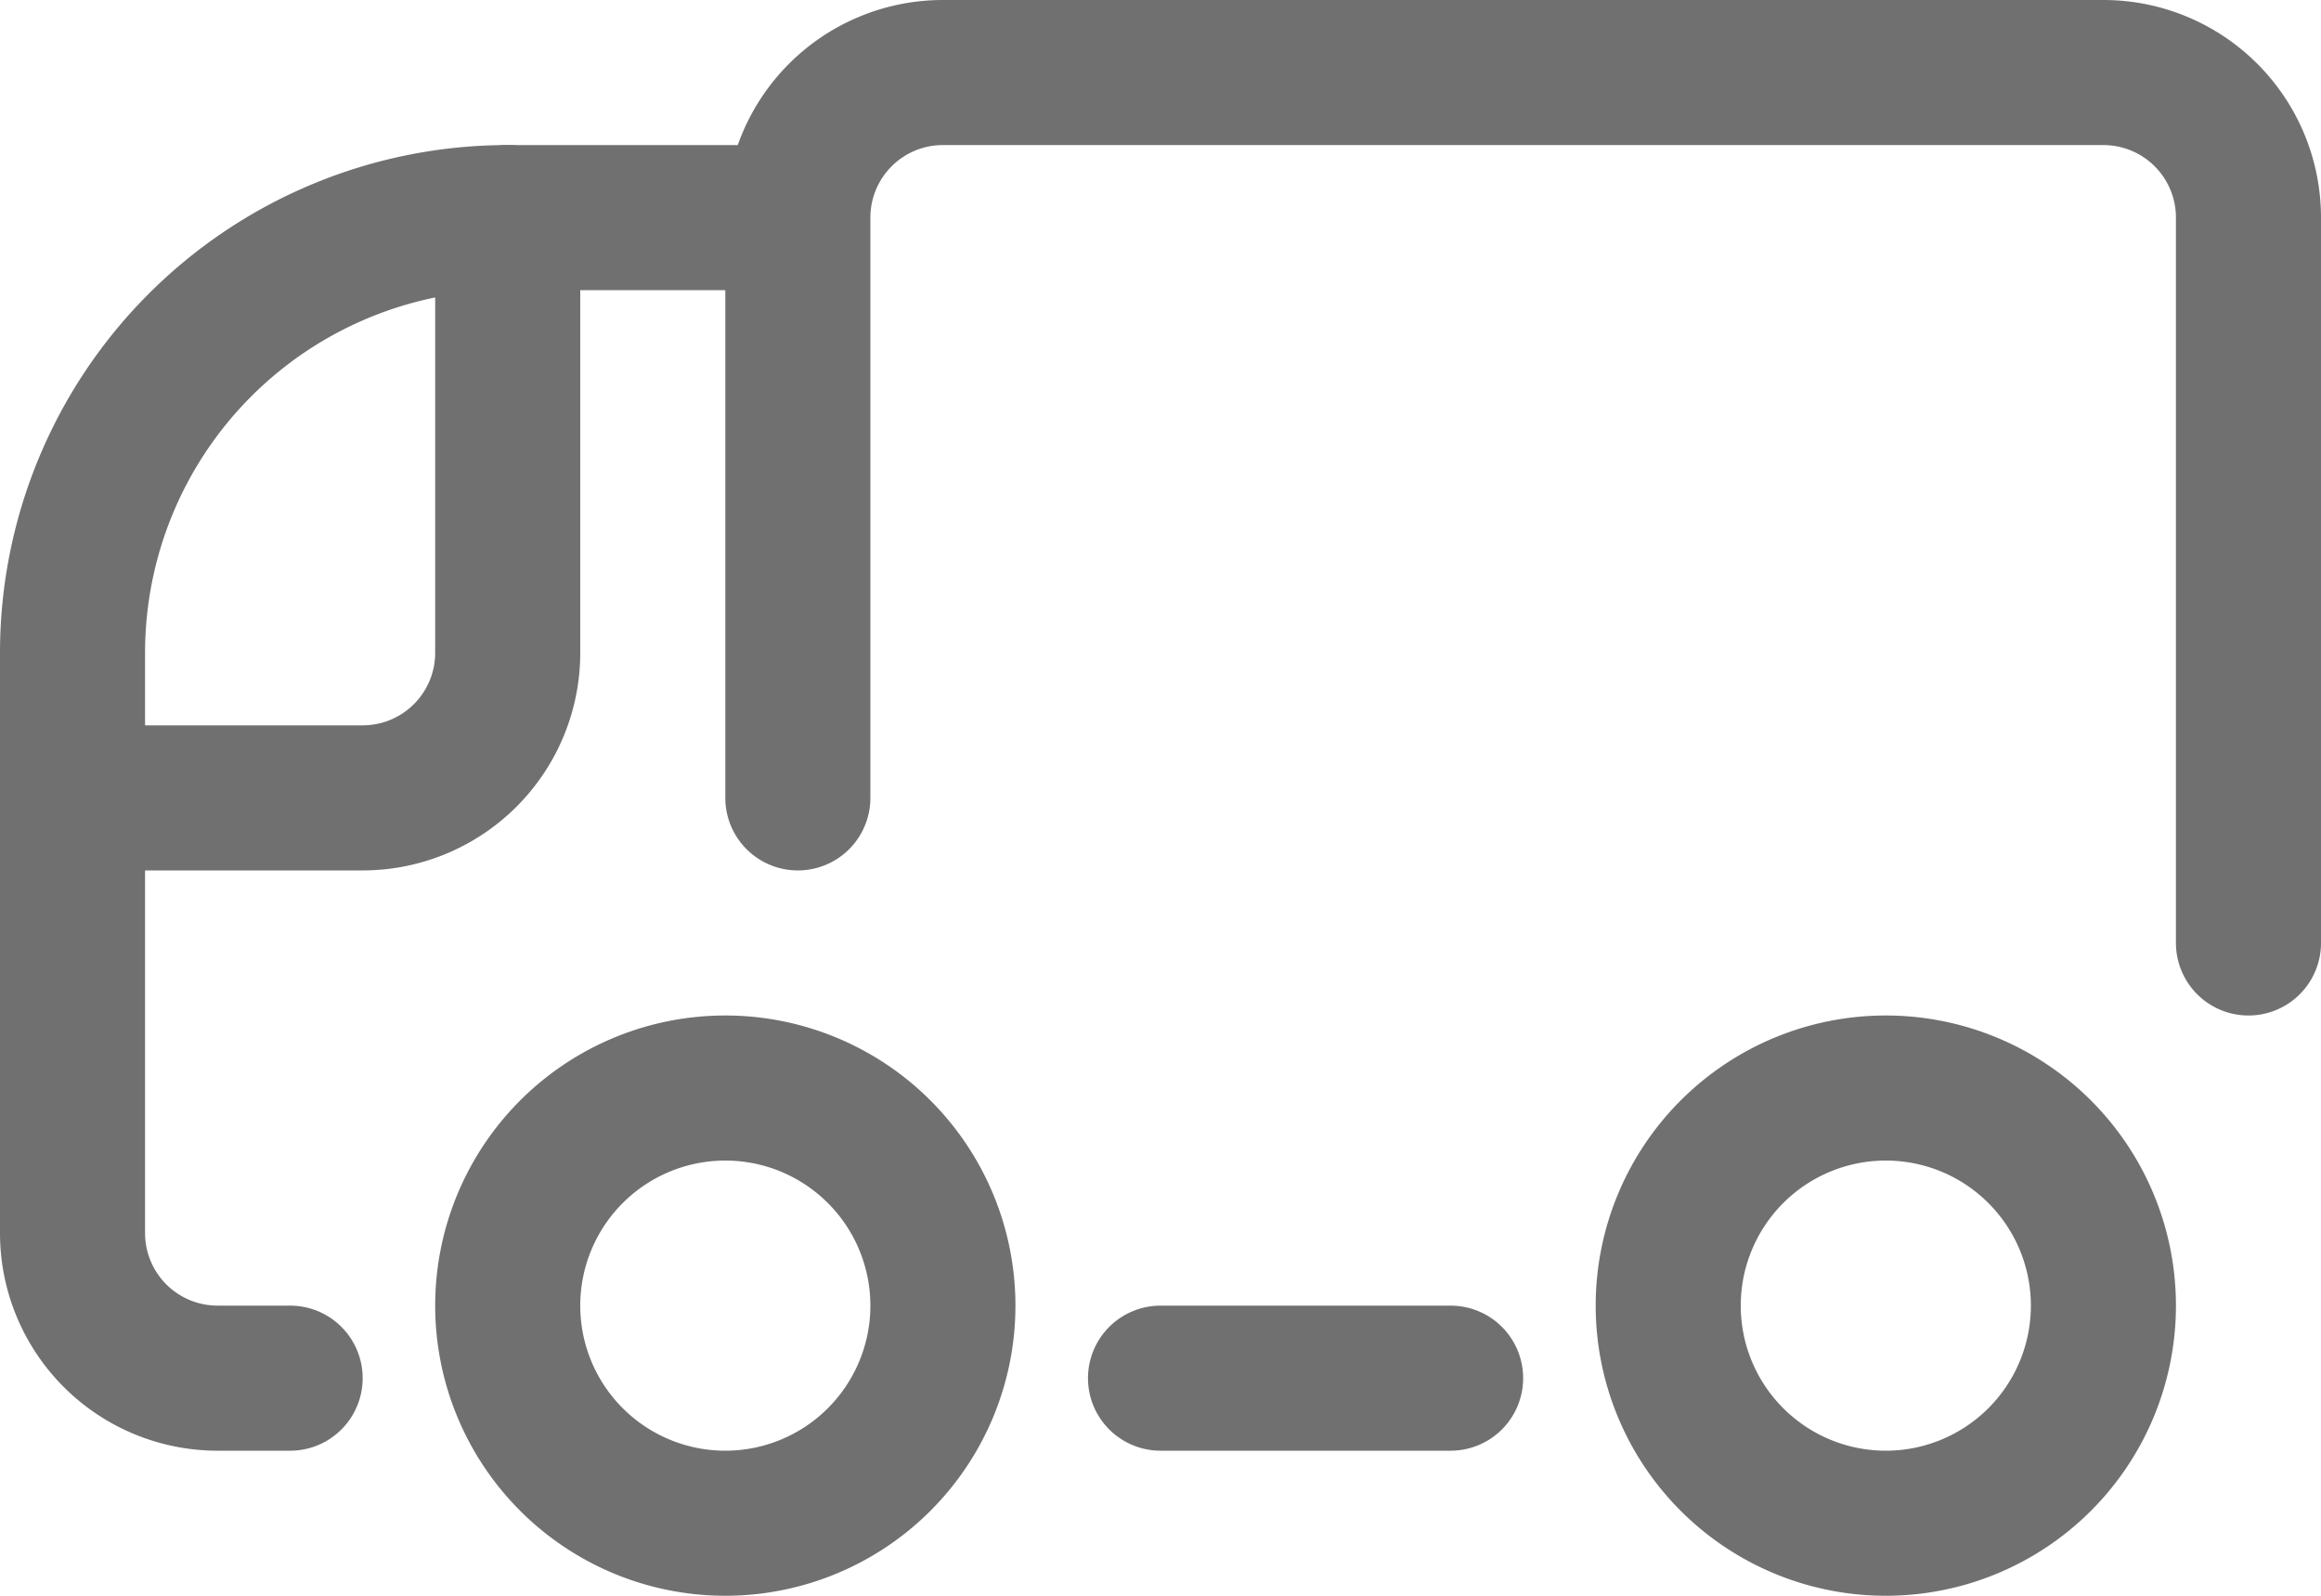 <svg xmlns="http://www.w3.org/2000/svg" width="24" height="16.5" viewBox="0 0 24 16.5">
  <g id="Shipping_Returns" data-name="Shipping &amp; Returns" transform="translate(0 -3.75)">
    <path id="Trazado_68" data-name="Trazado 68" d="M23.25,13.5V6a1.5,1.5,0,0,0-1.5-1.5h-12A1.5,1.5,0,0,0,8.25,6v6m0,0V6h-3a4.5,4.5,0,0,0-4.5,4.5v6A1.5,1.5,0,0,0,2.25,18H3" fill="none" stroke="#707070" stroke-linecap="round" stroke-linejoin="round" stroke-width="1.5"/>
    <path id="Trazado_69" data-name="Trazado 69" d="M.75,12h3a1.5,1.5,0,0,0,1.5-1.5V6" fill="none" stroke="#707070" stroke-linecap="round" stroke-linejoin="round" stroke-width="1.5"/>
    <path id="Trazado_70" data-name="Trazado 70" d="M7.5,19.5a2.25,2.25,0,1,0-2.25-2.25A2.25,2.25,0,0,0,7.5,19.5Zm12,0a2.25,2.25,0,1,0-2.25-2.25A2.25,2.25,0,0,0,19.5,19.5Z" fill="none" stroke="#707070" stroke-linecap="round" stroke-linejoin="round" stroke-width="1.5"/>
    <path id="Trazado_71" data-name="Trazado 71" d="M12,18h3" fill="none" stroke="#707070" stroke-linecap="round" stroke-linejoin="round" stroke-width="1.5"/>
  </g>
</svg>
